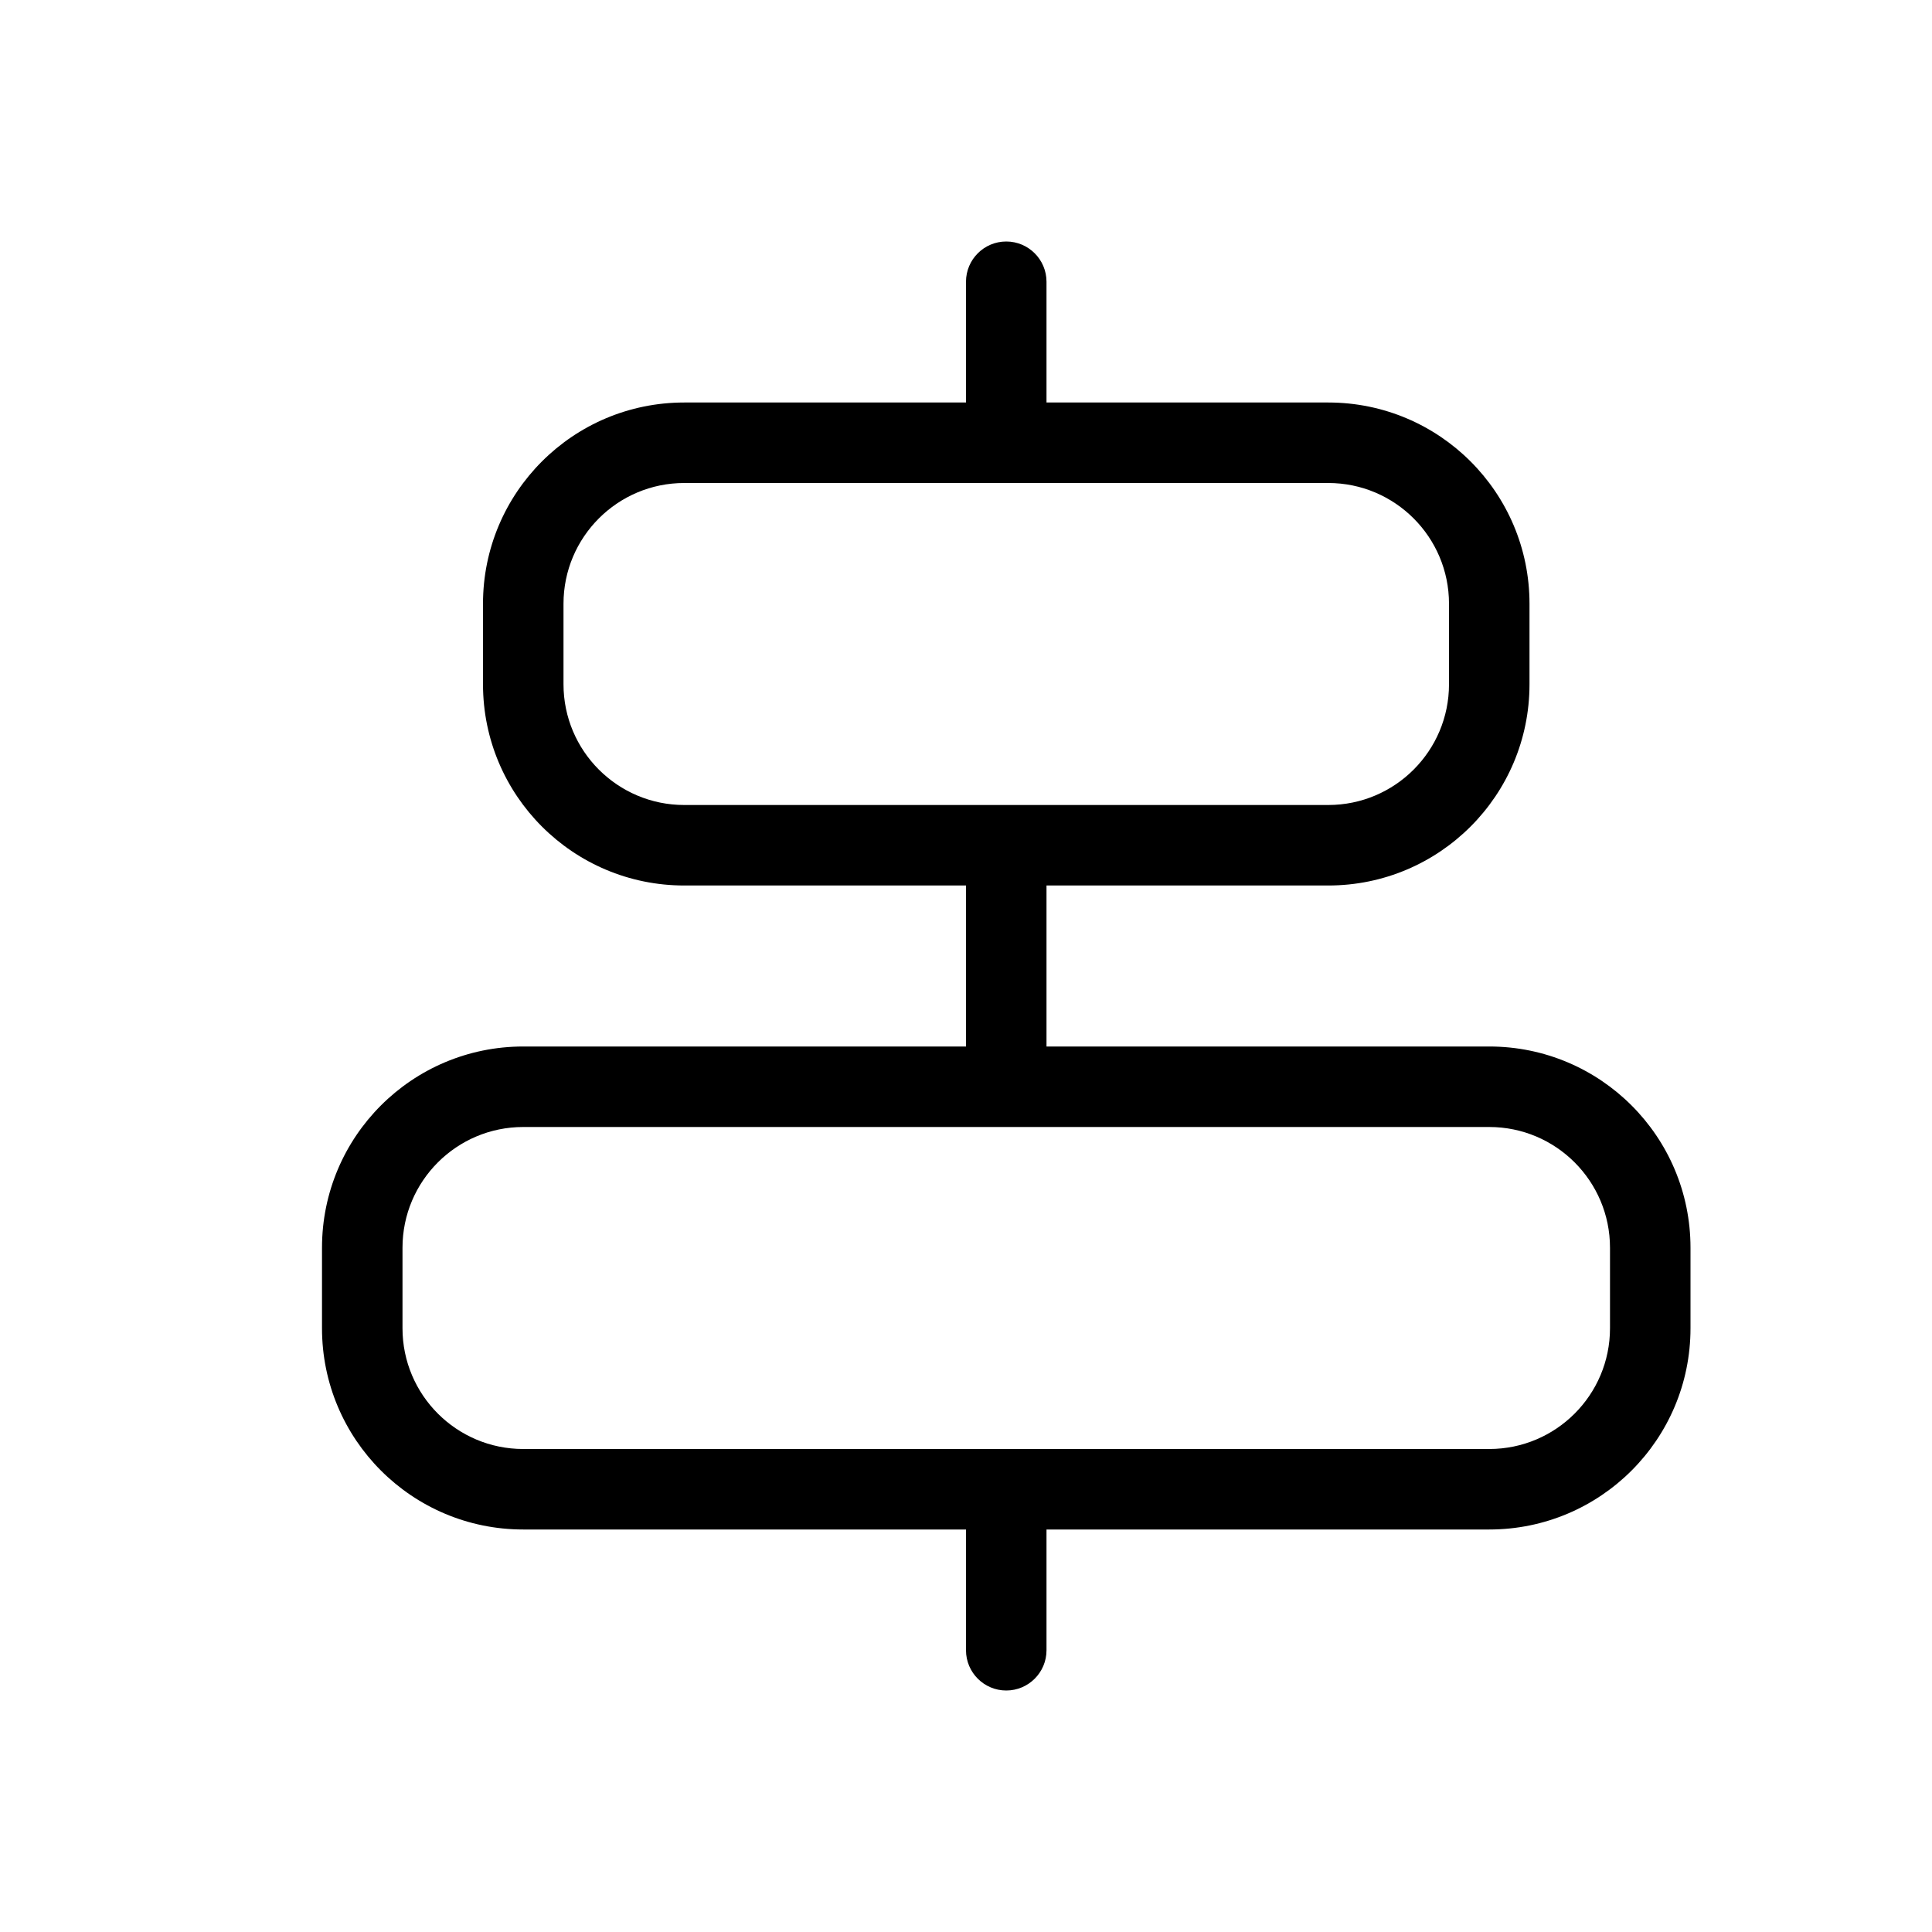 <?xml version="1.0" encoding="utf-8"?>
<svg fill="#000000" width="800px" height="800px" viewBox="0 0 24 24" xmlns="http://www.w3.org/2000/svg">
  <path d="M7,8.5 C7,9.328 7.672,10 8.5,10 L16.5,10 C17.328,10 18,9.328 18,8.5 L18,7.5 C18,6.672 17.328,6 16.5,6 L8.5,6 C7.672,6 7,6.672 7,7.5 L7,8.5 Z M13,19 L13,20.5 C13,20.776 12.776,21 12.5,21 C12.224,21 12,20.776 12,20.5 L12,19 L6.5,19 C5.119,19 4,17.881 4,16.5 L4,15.5 C4,14.119 5.119,13 6.5,13 L12,13 L12,11 L8.5,11 C7.119,11 6,9.881 6,8.5 L6,7.5 C6,6.119 7.119,5 8.5,5 L12,5 L12,3.5 C12,3.224 12.224,3 12.5,3 C12.776,3 13,3.224 13,3.5 L13,5 L16.5,5 C17.881,5 19,6.119 19,7.5 L19,8.5 C19,9.881 17.881,11 16.5,11 L13,11 L13,13 L18.5,13 C19.881,13 21,14.119 21,15.5 L21,16.5 C21,17.881 19.881,19 18.5,19 L13,19 Z M5,16.5 C5,17.328 5.672,18 6.5,18 L18.5,18 C19.328,18 20,17.328 20,16.5 L20,15.5 C20,14.672 19.328,14 18.5,14 L6.5,14 C5.672,14 5,14.672 5,15.5 L5,16.5 Z"/>
</svg>